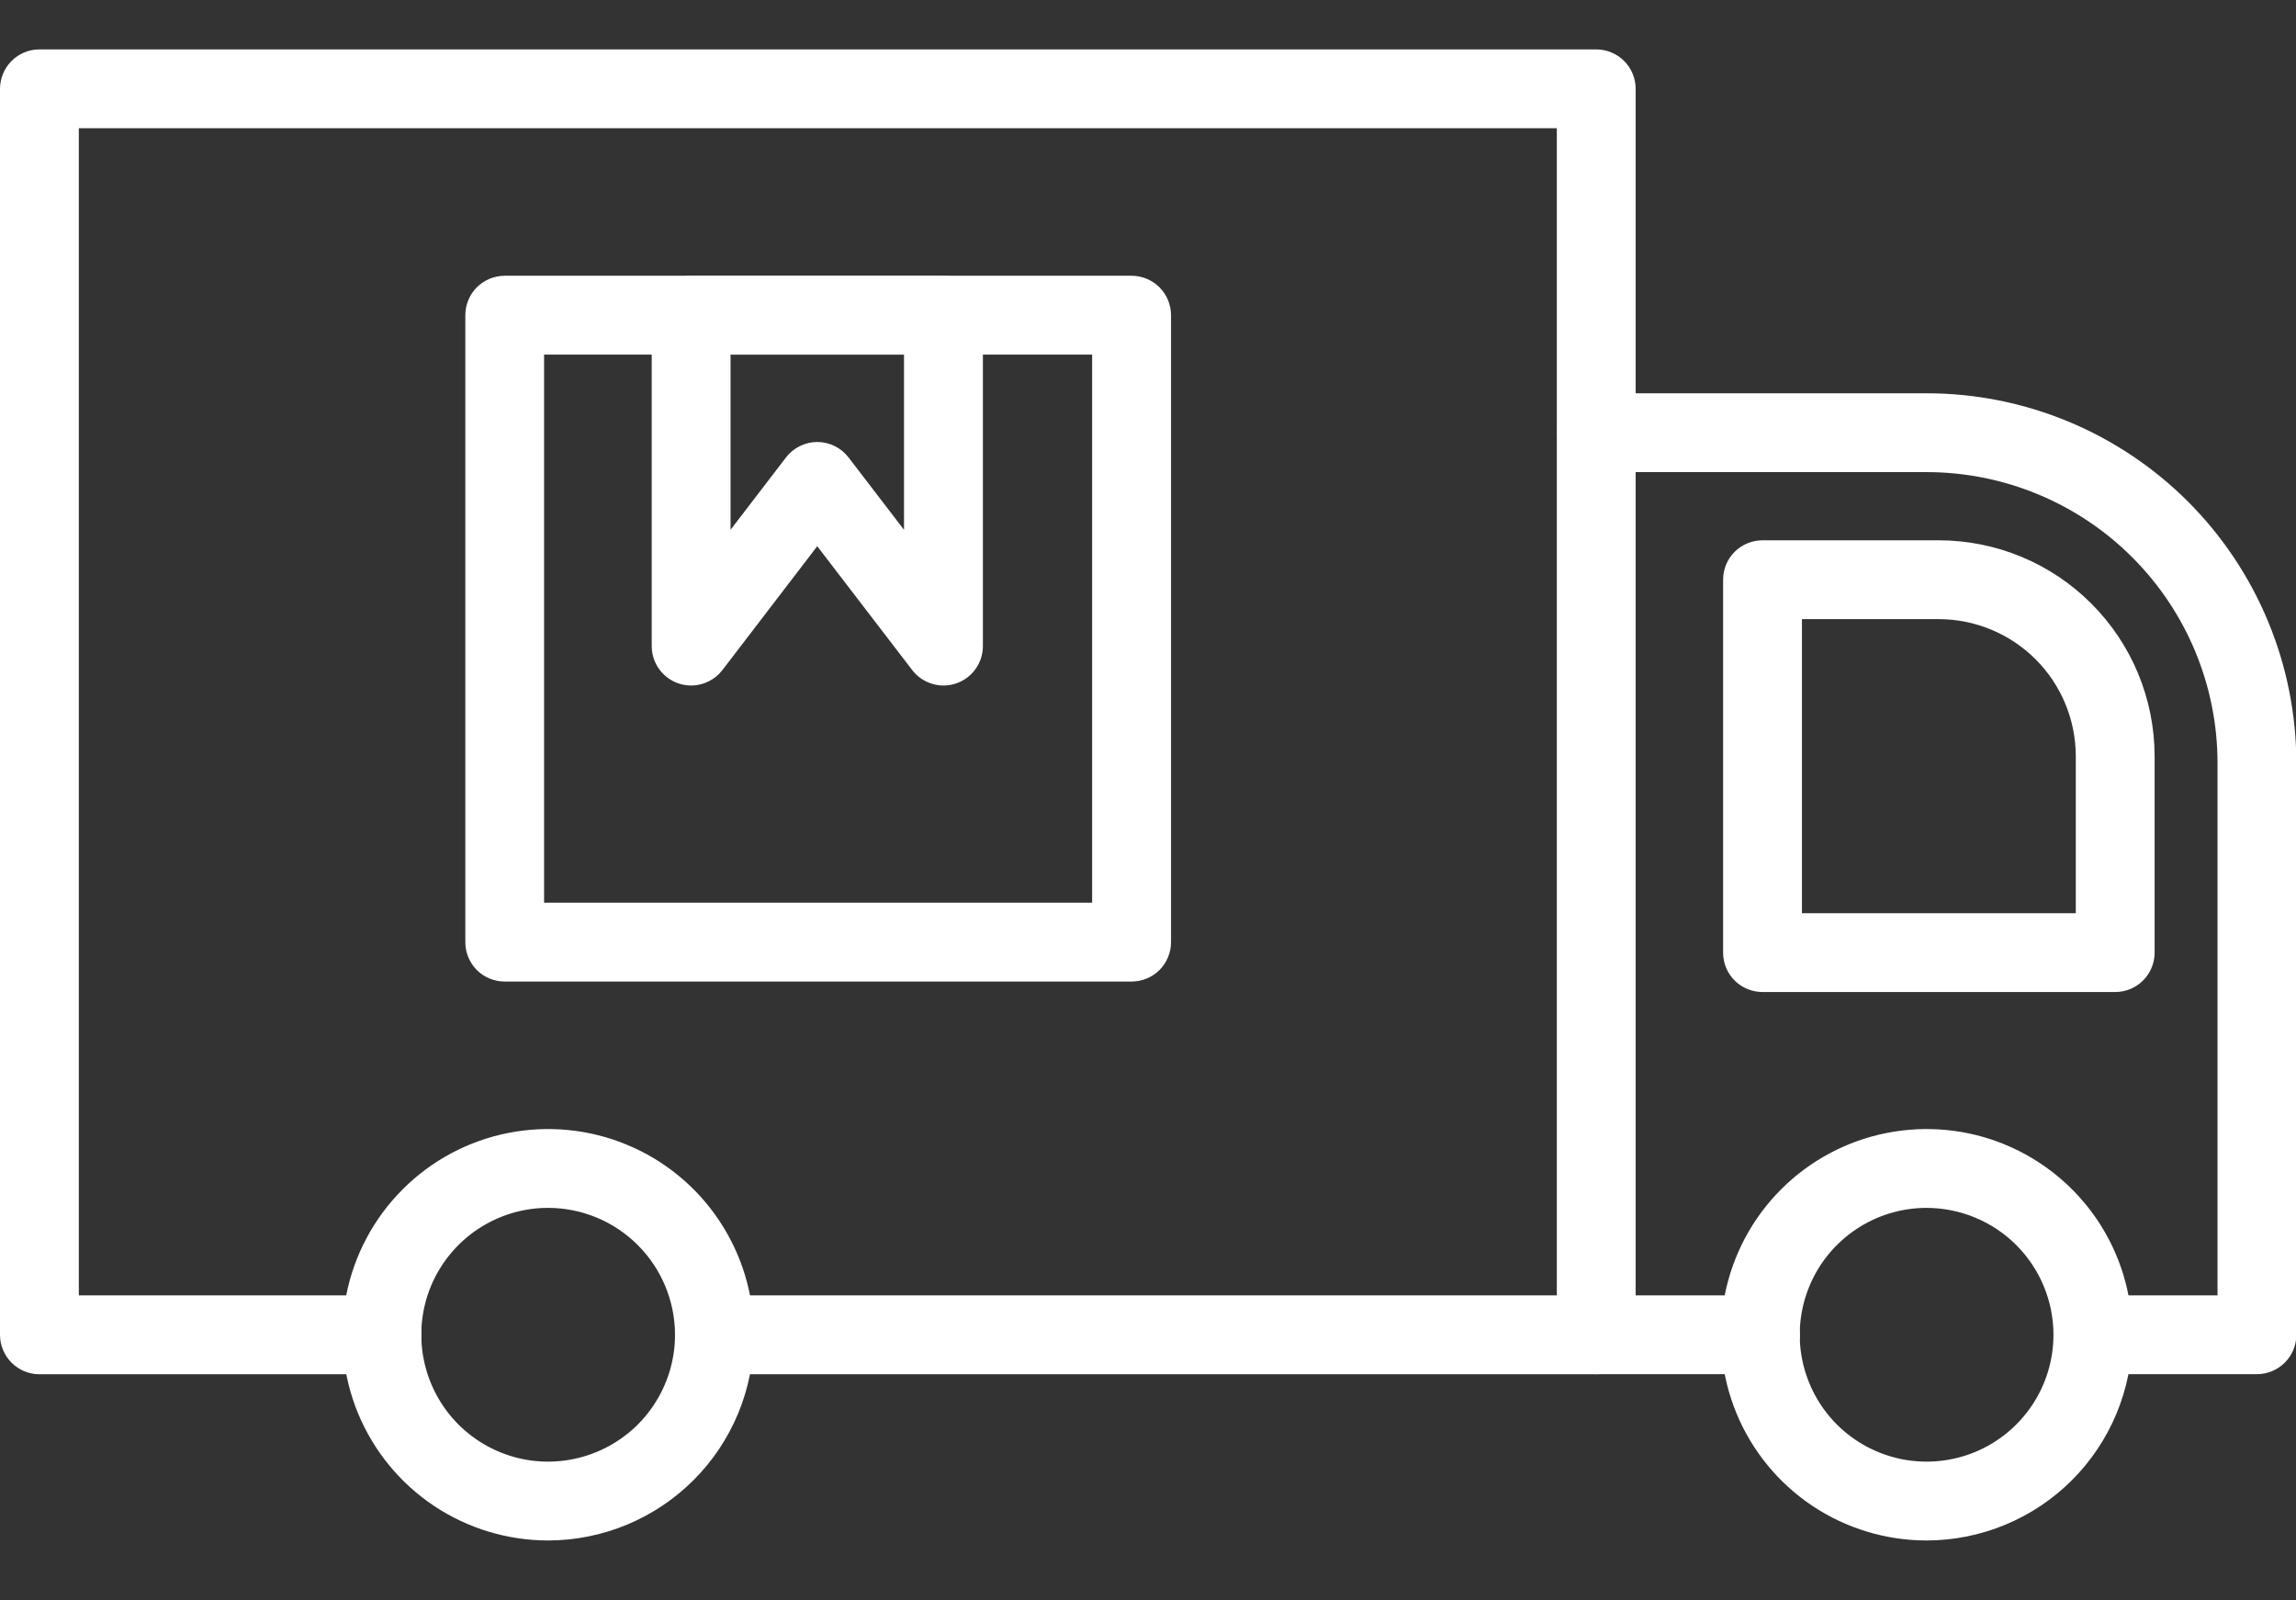 <svg xmlns="http://www.w3.org/2000/svg" fill="none" viewBox="0 0 33 23" height="23" width="33">
<rect x="0" y="0" width="33" height="23" fill="#333333" stroke="none"/>
<path fill="white" d="M22.943 19.75H10.268C10.117 19.75 9.973 19.69 9.867 19.584C9.761 19.477 9.701 19.333 9.701 19.183C9.701 19.033 9.761 18.889 9.867 18.782C9.973 18.676 10.117 18.616 10.268 18.616H22.376V1.843H1.133V18.616H5.491C5.641 18.616 5.785 18.676 5.891 18.782C5.998 18.889 6.057 19.033 6.057 19.183C6.057 19.333 5.998 19.477 5.891 19.584C5.785 19.69 5.641 19.75 5.491 19.75H0.566C0.416 19.75 0.272 19.69 0.166 19.584C0.06 19.477 0 19.333 0 19.183V1.277C0 1.127 0.06 0.983 0.166 0.876C0.272 0.77 0.416 0.71 0.566 0.71H22.943C23.093 0.71 23.237 0.77 23.343 0.876C23.45 0.983 23.509 1.127 23.509 1.277V19.183C23.509 19.333 23.45 19.477 23.343 19.584C23.237 19.69 23.093 19.75 22.943 19.75Z"></path>
<path fill="white" d="M32.438 19.749H30.084C29.934 19.749 29.79 19.689 29.684 19.583C29.577 19.477 29.518 19.333 29.518 19.183C29.518 19.032 29.577 18.888 29.684 18.782C29.79 18.676 29.934 18.616 30.084 18.616H31.872V10.963C31.871 9.855 31.43 8.793 30.647 8.01C29.863 7.226 28.801 6.786 27.694 6.785H22.949C22.799 6.785 22.655 6.725 22.549 6.619C22.442 6.513 22.383 6.369 22.383 6.218C22.383 6.068 22.442 5.924 22.549 5.818C22.655 5.712 22.799 5.652 22.949 5.652H27.694C29.102 5.653 30.452 6.213 31.448 7.209C32.443 8.205 33.003 9.555 33.005 10.963V19.183C33.005 19.333 32.945 19.477 32.839 19.583C32.732 19.689 32.588 19.749 32.438 19.749ZM25.305 19.749H22.949C22.799 19.749 22.655 19.689 22.549 19.583C22.442 19.477 22.383 19.333 22.383 19.183C22.383 19.032 22.442 18.888 22.549 18.782C22.655 18.676 22.799 18.616 22.949 18.616H25.303C25.453 18.616 25.597 18.676 25.704 18.782C25.81 18.888 25.87 19.032 25.87 19.183C25.87 19.333 25.81 19.477 25.704 19.583C25.597 19.689 25.453 19.749 25.303 19.749H25.305Z"></path>
<path fill="white" d="M30.401 14.257H25.332C25.182 14.257 25.038 14.197 24.931 14.091C24.825 13.985 24.766 13.841 24.766 13.691V8.332C24.766 8.181 24.825 8.037 24.931 7.931C25.038 7.825 25.182 7.765 25.332 7.765H27.867C28.689 7.766 29.478 8.093 30.059 8.675C30.64 9.256 30.967 10.044 30.968 10.867V13.691C30.968 13.841 30.908 13.985 30.802 14.091C30.696 14.197 30.552 14.257 30.401 14.257ZM25.899 13.124H29.835V10.867C29.834 10.345 29.627 9.845 29.258 9.476C28.889 9.107 28.389 8.899 27.867 8.898H25.899V13.124Z"></path>
<path fill="white" d="M16.264 14.106H7.254C7.104 14.106 6.96 14.047 6.853 13.941C6.747 13.834 6.688 13.69 6.688 13.54V4.53C6.688 4.38 6.747 4.236 6.853 4.129C6.96 4.023 7.104 3.963 7.254 3.963H16.264C16.414 3.963 16.558 4.023 16.665 4.129C16.771 4.236 16.831 4.38 16.831 4.53V13.54C16.831 13.69 16.771 13.834 16.665 13.941C16.558 14.047 16.414 14.106 16.264 14.106ZM7.82 12.973H15.697V5.096H7.82V12.973Z"></path>
<path fill="white" d="M7.881 22.139C7.296 22.139 6.724 21.966 6.238 21.642C5.751 21.317 5.372 20.856 5.148 20.316C4.924 19.776 4.865 19.181 4.978 18.607C5.092 18.034 5.373 17.507 5.787 17.093C6.2 16.679 6.727 16.397 7.3 16.283C7.874 16.169 8.469 16.227 9.009 16.451C9.549 16.674 10.011 17.053 10.336 17.54C10.661 18.026 10.835 18.598 10.835 19.182C10.834 19.966 10.523 20.717 9.969 21.271C9.415 21.825 8.664 22.137 7.881 22.139ZM7.881 17.359C7.52 17.358 7.168 17.465 6.867 17.665C6.567 17.865 6.333 18.15 6.194 18.483C6.056 18.816 6.02 19.183 6.09 19.536C6.16 19.89 6.333 20.215 6.588 20.471C6.843 20.726 7.168 20.9 7.521 20.971C7.875 21.041 8.242 21.005 8.575 20.867C8.909 20.729 9.194 20.496 9.394 20.196C9.595 19.896 9.702 19.543 9.702 19.182C9.701 18.7 9.509 18.236 9.168 17.895C8.827 17.553 8.364 17.36 7.881 17.359Z"></path>
<path fill="white" d="M27.691 22.139C27.106 22.139 26.534 21.965 26.048 21.641C25.562 21.316 25.183 20.854 24.959 20.314C24.736 19.774 24.677 19.179 24.791 18.606C24.905 18.032 25.187 17.505 25.6 17.092C26.014 16.678 26.541 16.397 27.114 16.283C27.688 16.169 28.282 16.227 28.822 16.451C29.362 16.675 29.824 17.054 30.149 17.54C30.474 18.026 30.647 18.598 30.647 19.182C30.646 19.966 30.334 20.718 29.78 21.272C29.226 21.826 28.474 22.138 27.691 22.139ZM27.691 17.359C27.33 17.359 26.978 17.466 26.678 17.666C26.378 17.867 26.144 18.151 26.006 18.485C25.868 18.818 25.832 19.184 25.902 19.538C25.973 19.892 26.146 20.217 26.401 20.472C26.656 20.727 26.981 20.9 27.335 20.971C27.689 21.041 28.055 21.005 28.389 20.867C28.722 20.729 29.006 20.495 29.207 20.195C29.407 19.896 29.514 19.543 29.514 19.182C29.514 18.699 29.321 18.236 28.98 17.894C28.638 17.552 28.174 17.36 27.691 17.359Z"></path>
<path fill="white" d="M9.934 9.852C9.783 9.852 9.639 9.792 9.533 9.686C9.427 9.58 9.367 9.436 9.367 9.286V4.53C9.367 4.38 9.427 4.236 9.533 4.129C9.639 4.023 9.783 3.963 9.934 3.963H13.561C13.711 3.963 13.855 4.023 13.961 4.129C14.067 4.236 14.127 4.38 14.127 4.53V9.286C14.127 9.404 14.09 9.519 14.021 9.615C13.952 9.712 13.854 9.784 13.742 9.822C13.63 9.86 13.509 9.862 13.396 9.827C13.283 9.793 13.183 9.724 13.111 9.63L11.746 7.85L10.383 9.63C10.33 9.699 10.262 9.755 10.184 9.793C10.106 9.832 10.021 9.852 9.934 9.852ZM11.746 6.352C11.833 6.352 11.919 6.372 11.997 6.411C12.075 6.449 12.143 6.505 12.196 6.574L12.993 7.614V5.096H10.5V7.614L11.297 6.574C11.35 6.505 11.418 6.449 11.496 6.411C11.574 6.372 11.66 6.352 11.746 6.352Z"></path>
</svg>

